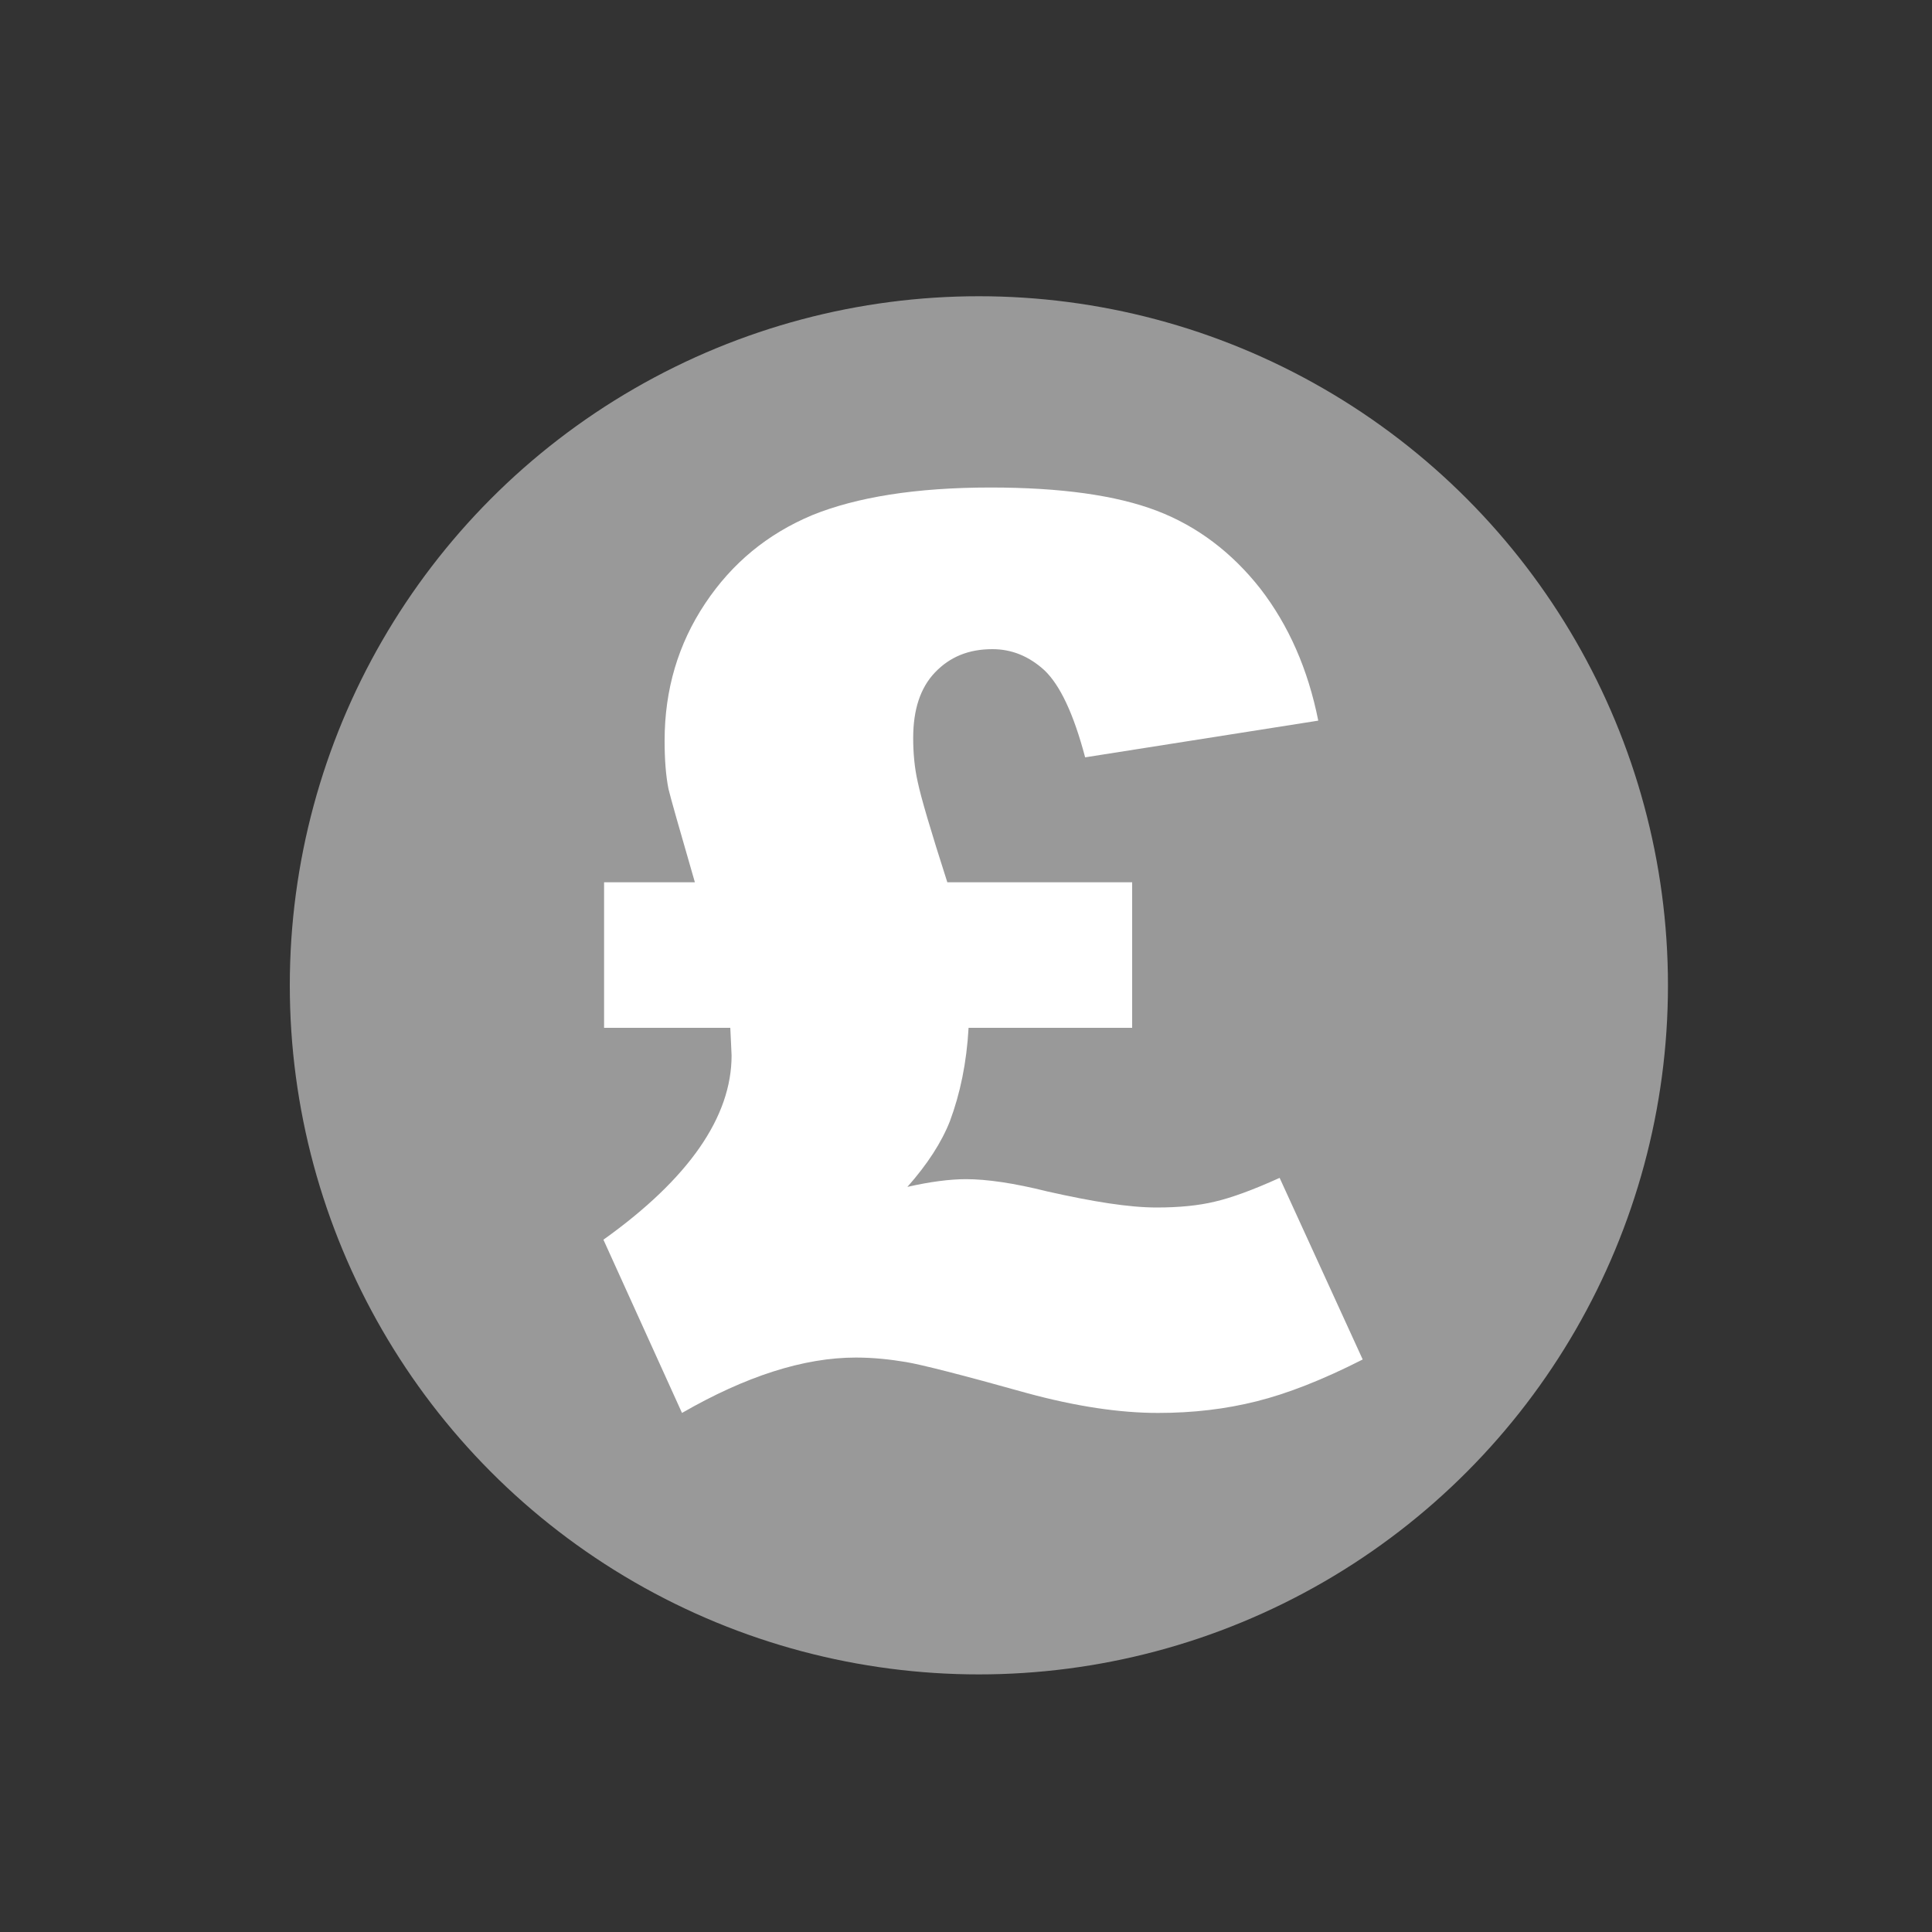 <?xml version="1.0" encoding="utf-8"?>
<!-- Generator: Adobe Illustrator 23.0.6, SVG Export Plug-In . SVG Version: 6.00 Build 0)  -->
<svg version="1.1" id="Layer_1" xmlns="http://www.w3.org/2000/svg" xmlns:xlink="http://www.w3.org/1999/xlink" x="0px" y="0px"
	 width="300px" height="300px" viewBox="0 0 300 300" style="enable-background:new 0 0 300 300;" xml:space="preserve">
<rect x="0" y="0" width="300" height="300" fill="#333333" stroke="none"/>
<style type="text/css">
	.st0{fill:#EA8B2D;}
	.st1{fill:#FFFFFF;}
	.st2{fill:#999999;}
	.st3{enable-background:new    ;}
	.st4{fill:none;stroke:#EA8B2D;stroke-width:15;stroke-miterlimit:10;}
</style>
<g>
	<rect x="-671" y="-53" class="st0" width="337" height="377"/>
</g>
<g>
	<rect x="316" y="-53" class="st0" width="308" height="377"/>
</g>
<g>
	<rect x="633.8" y="-48.2" class="st0" width="312" height="377"/>
</g>
<g>
	<rect x="955" y="-53" class="st0" width="316" height="377"/>
</g>
<g>
	<path class="st1" d="M-580,258h180c-0.1-32.7-16.4-61.5-40.9-78.1c-12.6,13.1-29.9,21.2-49.1,21.2s-36.5-8.1-49.1-21.2
		C-563.6,196.5-579.9,225.2-580,258z"/>
</g>
<g>
	<path class="st1" d="M-490,40c-38.3,0-69.4,32.3-69.4,72.2c0,19.9,7.8,38,20.3,51.1c12.6,13.1,29.9,21.2,49.1,21.2
		s36.5-8.1,49.1-21.2c12.5-13.1,20.3-31.1,20.3-51.1C-420.6,72.4-451.7,40-490,40z"/>
</g>
<path class="st1" d="M904,150c0.1,62.9-51.1,114-114.1,113.9c-63,0-114.1-51.3-113.9-114.1C676.3,87,727.1,36.2,789.8,36.1
	C852.7,36,903.9,87,904,150z M816.5,126.9c0-1.7,0-3.4,0-5.1c0-11.7,0.2-23.3-0.2-35c-0.1-4.8-1.9-9.5-7.9-9.8
	c-4.6-0.3-7.9,4-8.2,10.2c-0.1,1.5,0,3,0,4.5c0,24.2,0,48.3-0.1,72.5c0,2.1-0.4,4.9-1.7,6.3c-12,12.3-16.2,34.9-9,50.6
	c4,8.7,13.4,15.3,21.2,14.9c7.9-0.4,15.7-8,18.2-18.1c2.9-11.8,2.5-23.6-1.9-35c-1.6-4.2-5.2-7.6-7.6-11.5c-1.2-2-2.8-4.2-2.8-6.3
	C816.4,152.3,816.5,139.6,816.5,126.9z M784.9,76.6c-1.2,0-2.3-0.1-3.5-0.1c-0.7,3.7-1.8,7.3-2,11c-0.3,8,0.1,16.1-0.4,24.2
	c-0.1,1.9-2.6,3.7-4,5.6c-1.6-1.7-3.5-3.3-4.6-5.2c-0.8-1.3-0.4-3.3-0.5-5c-0.1-7.2,0-14.4-0.5-21.6c-0.2-3.2-1.8-6.2-2.8-9.3
	c-0.8,3-2.2,6-2.3,9c-0.3,8-0.1,16.1-0.1,24.2c0,4.1-1.3,7.6-5.6,7.9c-4.9,0.3-4.6-4-4.6-7.4c-0.1-8.3,0.3-16.6-0.2-24.8
	c-0.1-2.6-2.3-5.1-3.6-7.6c-1.1,2.4-3.1,4.8-3.3,7.3c-0.6,9.5-0.1,19.1-1.1,28.6c-1.2,11.1,1.2,20.2,9.7,28c2.5,2.3,4,6.9,4,10.5
	c0.3,24.8,0.1,49.6,0,74.4c0,5.2,1.7,8.8,7.5,8.8c5.9,0.1,6.7-3.7,6.6-8.5c0-24.4,0.3-48.8,0.1-73.1c0-5.4,1.7-9.6,4.8-13.9
	c3.3-4.7,7.2-10,7.7-15.4c1.2-12.6,0.7-25.4,0.6-38.1C786.9,82.8,785.6,79.7,784.9,76.6z"/>
<path class="st1" d="M1107.7,275.6c-2.2-3.3-4.4-6.5-6.6-9.8c-12.8-19.7-25.2-39.7-36.5-60.2c-10.9-19.8-21.2-39.9-29.1-61.1
	c-3.7-10-7-20.1-8.6-30.7c-2.7-17.6,0.7-34.1,10-49.3c11.4-18.7,28-31.1,49.1-36.7c29.5-7.9,56.5-2.5,80.2,17
	c14.4,11.9,23.4,27.3,26.7,45.9c2,11.1,1.2,22.1-1.2,33.1c-4.5,20.8-13,40.1-22.7,58.9c-14.5,27.8-31.7,53.8-50.4,79
	c-3.2,4.3-6.5,8.5-9.8,12.8C1108.5,274.8,1108.1,275.2,1107.7,275.6z M1110,57.2c-27.3-0.3-51.8,22-51.5,52.2
	c0.3,27.3,22.4,50.4,51,50.6c29,0.2,51.4-23,51.8-50.4C1161.9,79.3,1137.2,57,1110,57.2z"/>
<g>
	<circle class="st2" cx="152" cy="153" r="107"/>
</g>
<g>
	<ellipse class="st1" cx="790" cy="147.5" rx="92" ry="94.5"/>
</g>
<g class="st3">
	<path class="st1" d="M147.1,137h28.7v22.6h-25.4c-0.3,5.4-1.3,10.2-2.9,14.5c-1.3,3.3-3.5,6.7-6.6,10.2c3.5-0.8,6.6-1.2,9.1-1.2
		c3.2,0,7.4,0.6,12.6,1.9c7.1,1.6,12.7,2.5,17,2.5c3.5,0,6.5-0.3,9-0.9c2.6-0.6,5.9-1.8,10.1-3.7l12.9,28.2
		c-6.3,3.2-11.7,5.3-16.5,6.5s-9.8,1.8-15.3,1.8c-5.9,0-12.7-1-20.4-3.1c-10-2.8-16.3-4.4-18.7-4.8c-2.4-0.4-5-0.7-7.8-0.7
		c-8.1,0-17.1,2.9-27,8.6l-12.2-26.9c13.3-9.5,19.9-19.1,19.9-28.6c0-0.5-0.1-1.9-0.2-4.3H93.8V137h14.1c-2.4-8.3-3.8-13.2-4.1-14.5
		c-0.4-2-0.6-4.5-0.6-7.5c0-7.9,2.1-15,6.3-21.3c4.2-6.3,9.7-10.8,16.6-13.7c6.9-2.8,16.1-4.3,27.7-4.3c10.9,0,19.5,1.2,25.8,3.6
		c6.3,2.4,11.7,6.5,16.1,12.1c4.4,5.7,7.4,12.5,9,20.5l-36.2,5.7c-1.8-6.8-3.9-11.2-6.3-13.5c-2.4-2.2-5.1-3.3-8.1-3.3
		c-3.7,0-6.6,1.2-8.9,3.6c-2.3,2.4-3.4,5.8-3.4,10.2c0,2.3,0.2,4.6,0.7,6.8C143,123.8,144.5,128.9,147.1,137z"/>
</g>
<g>
	<line class="st4" x1="783.5" y1="73" x2="783.5" y2="163"/>
</g>
<g>
	<line class="st4" x1="866" y1="163.5" x2="776" y2="163.5"/>
</g>
<path d="M-2.1,1207.7c-0.3,0-0.5,0-0.6,0s0-0.3,0-0.4C-2.6,1207.4-2.4,1207.5-2.1,1207.7z"/>
<path class="st1" d="M469.3,256.7c-34.8,0-69.7,0-104.5,0c-2,0-2.5-0.5-2.5-2.5c0-62.3,0.1-124.6,0-186.8c0-2.1,0.7-2.6,2.7-2.6
	c8.4,0.1,16.8,0.2,25.2,0.2c1.8,0,2.3,0.6,2.3,2.4c0,4.8,0,9.6,1.9,14.2c4.3,10.3,16,16,27,13.5c9.7-2.2,18.4-12.2,17.8-22.8
	c-0.1-1.8,0.1-3.6,0-5.3c-0.1-1.5,0.6-1.9,2-1.9c6.6,0.1,13.2,0,19.8,0c12.2,0,24.5,0,36.7,0c2,0,2.7,0.5,2.6,2.6
	c-0.3,5.4-0.3,10.8,2.6,15.7c5.1,8.7,12.7,13.2,22.8,12.3c9.5-0.9,16.4-6.2,19.6-15.1c1.5-4,1.3-8.6,1.6-13c0.1-1.9,0.5-2.6,2.5-2.6
	c8.2,0.1,16.4,0.1,24.5,0.1c2.8,0,2.8,0,2.8,2.9c0.1,34.4,0.2,68.8,0.3,103.2c0,27.4,0,54.7,0,82.1c0,3.4,0,3.4-3.4,3.4
	C538.8,256.7,504.1,256.7,469.3,256.7L469.3,256.7z M469.7,241.8L469.7,241.8c29.9,0,59.9,0,89.8,0c2.9,0,2.9,0,2.9-3
	c0-39.2,0-78.3,0-117.5c0-3-0.1-3.1-3.1-3.1c-59.6,0-119.3,0-178.9,0c-3.1,0-3.2,0.1-3.2,3.2c0,39.1,0,78.2,0,117.3c0,3,0,3,3.1,3
	C409.9,241.8,439.8,241.8,469.7,241.8z"/>
<path class="st1" d="M430.3,61.6c0,2.9,0.1,5.8,0,8.7c-0.3,7.5-6.2,13.5-14.3,13.9c-6,0.3-13.1-3.2-14.5-11.2
	c-0.9-5.1-0.7-10.4-0.7-15.7c0-2.5,0.1-5.2,0.7-7.6c1.9-7.3,7.4-10.8,14-10.9c6.2-0.1,12,3.2,13.9,10.1c1.1,4,0.9,8.4,1.3,12.6
	C430.6,61.6,430.4,61.6,430.3,61.6z"/>
<path class="st1" d="M537.9,61.7c0,3.1,0,6.1,0,9.2c-0.1,5.5-4.5,11-10.1,12.7c-8.2,2.5-15.9-2.1-18.2-8.8c-0.5-1.5-0.9-3.2-0.9-4.8
	c0-6.3-0.2-12.7,0.3-18.9c0.6-6.7,6.4-11.8,13.8-12.1c6.1-0.3,12.5,3.3,14.2,9.9c1,4.1,0.9,8.5,1.3,12.8
	C538.2,61.6,538,61.7,537.9,61.7z"/>
<path class="st1" d="M490.2,156.1c-3.3,0-6.7,0-10,0c-1.4,0-1.9-0.5-1.8-1.9c0.1-5.6,0.1-11.2,0-16.8c0-1.4,0.4-2.1,1.9-2
	c6.6,0,13.2,0,19.8,0c1.5,0,2,0.6,2,2c-0.1,5.5-0.1,11.1,0,16.6c0,1.8-0.7,2.2-2.3,2.1C496.6,156,493.4,156.1,490.2,156.1z"/>
<path class="st1" d="M412.6,170.9c3.2,0,6.4,0.1,9.6,0c1.5,0,2.2,0.4,2.1,2c-0.1,5.5-0.1,11.1,0,16.6c0,1.6-0.6,2.1-2.1,2.1
	c-6.5-0.1-12.9-0.1-19.4,0c-1.5,0-2.2-0.4-2.1-2.1c0.1-5.5,0.1-11.1,0-16.6c0-1.6,0.6-2.1,2.1-2C406.1,171,409.3,170.9,412.6,170.9z
	"/>
<path class="st1" d="M490.1,191.6c-3.2,0-6.4,0-9.6,0c-1.5,0-2.2-0.4-2.1-2c0.1-5.6,0.1-11.2,0-16.8c0-1.4,0.4-1.9,1.8-1.9
	c6.7,0,13.3,0,20,0c1.2,0,1.8,0.3,1.8,1.7c0,5.7,0,11.5,0,17.2c0,1.4-0.7,1.8-1.9,1.8C496.7,191.6,493.4,191.6,490.1,191.6z"/>
<path class="st1" d="M412.5,227.8c-3.3,0-6.5,0-9.8,0c-1.4,0-2.1-0.3-2.1-1.9c0.1-5.7,0.1-11.4,0-17c0-1.3,0.6-1.7,1.8-1.7
	c6.7,0,13.4,0,20,0c1.4,0,1.8,0.5,1.8,1.9c-0.1,5.7-0.1,11.4,0,17c0,1.3-0.6,1.7-1.8,1.7C419.2,227.8,415.9,227.8,412.5,227.8z"/>
<path class="st1" d="M450.9,156.1c-3.3,0-6.5-0.1-9.8,0c-1.5,0-2-0.6-1.9-2c0.1-5.5,0.1-11.1,0-16.6c0-1.4,0.4-2.1,1.9-2.1
	c6.6,0,13.2,0,19.8,0c1.5,0,1.9,0.6,1.9,2.1c0,5.5-0.1,11.1,0,16.6c0,1.6-0.6,2.1-2.1,2C457.4,156,454.1,156.1,450.9,156.1z"/>
<path class="st1" d="M451,191.6c-3.2,0-6.4-0.1-9.6,0c-1.6,0-2.3-0.5-2.3-2.2c0.1-5.5,0.1-10.9,0-16.4c0-1.5,0.4-2.1,2-2.1
	c6.5,0.1,13.1,0.1,19.6,0c1.7,0,2,0.6,2,2.1c-0.1,5.5-0.1,10.9,0,16.4c0,1.7-0.6,2.2-2.2,2.2C457.4,191.5,454.2,191.6,451,191.6z"/>
<path class="st1" d="M450.9,227.8c-3.3,0-6.5-0.1-9.8,0c-1.5,0-2-0.5-2-2c0.1-5.5,0.1-11.1,0-16.6c0-1.6,0.6-2.1,2.1-2.1
	c6.5,0.1,13.1,0,19.6,0c1.5,0,2,0.5,2,2c-0.1,5.5-0.1,11.1,0,16.6c0,1.6-0.6,2.1-2.1,2.1C457.4,227.7,454.1,227.8,450.9,227.8z"/>
<path class="st1" d="M490.1,227.8c-3.3,0-6.5-0.1-9.8,0c-1.5,0-2-0.5-1.9-2c0.1-5.5,0.1-11.1,0-16.6c0-1.4,0.4-2.1,1.9-2.1
	c6.6,0,13.2,0,19.8,0c1.5,0,2,0.6,1.9,2c-0.1,5.5-0.1,10.9,0,16.4c0,1.8-0.7,2.3-2.4,2.2C496.5,227.7,493.3,227.8,490.1,227.8z"/>
<path class="st1" d="M526.6,135.4c3.1,0,6.3,0.1,9.4,0c1.7,0,2.5,0.4,2.4,2.3c-0.1,5.4-0.1,10.8,0,16.2c0,1.6-0.5,2.3-2.2,2.3
	c-6.4-0.1-12.8-0.1-19.2,0c-1.5,0-2.2-0.4-2.2-2c0.1-5.5,0.1-11.1,0-16.6c0-1.6,0.6-2.1,2.2-2.1
	C520.2,135.5,523.4,135.4,526.6,135.4z"/>
<path class="st1" d="M526.7,170.9c3.2,0,6.4,0.1,9.6,0c1.6,0,2.1,0.6,2.1,2.1c-0.1,5.5,0,11.1,0,16.6c0,1.5-0.6,2-2,2
	c-6.5,0-13.1,0-19.6,0c-1.3,0-1.9-0.4-1.9-1.8c0-5.7,0-11.3,0-17c0-1.4,0.5-1.9,1.9-1.9C520.1,170.9,523.4,170.9,526.7,170.9z"/>
<path class="st1" d="M526.6,227.8c-3.3,0-6.5,0-9.8,0c-1.4,0-1.9-0.5-1.9-1.8c0-5.7,0-11.4,0-17c0-1.3,0.5-1.8,1.8-1.8
	c6.6,0,13.2,0,19.8,0c1.5,0,2,0.7,2,2.1c0,5.5,0,11.1,0,16.6c0,1.5-0.6,2-2,2C533.1,227.7,529.8,227.8,526.6,227.8z"/>
<g>
	<path class="st1" d="M-166.8,34c-62.6,0-113.4,52.2-113.4,116.5S-229.5,267-166.8,267s113.4-52.2,113.4-116.5S-104.2,34-166.8,34z
		 M-90,113c-0.2,4.3-2.2,7.7-5.3,10.6c-12.2,11.4-24.4,22.8-36.6,34.2c-10.9,10.2-21.8,20.4-32.7,30.6c-8.6,8-17.2,16-25.9,24
		c-0.5,0.4-1,0.9-1.7,1.5c-4.7-5.1-9.4-10-14-14.9c-12.7-13.5-25.3-27.1-37.9-40.6c-5-5.4-5.7-13.1-1.8-18.8
		c5.4-7.9,16.6-8.8,23.3-1.7c9.8,10.3,19.4,20.7,29.1,31.1c0.9,1,1.7,2,2.7,3.1c3.1-2.8,5.9-5.4,8.6-8c13.9-13,27.7-25.9,41.6-38.9
		c8.4-7.9,16.9-15.7,25.4-23.6c4.7-4.4,11.1-5.4,16.8-2.7C-93,101.3-89.7,106.8-90,113z"/>
</g>
</svg>
